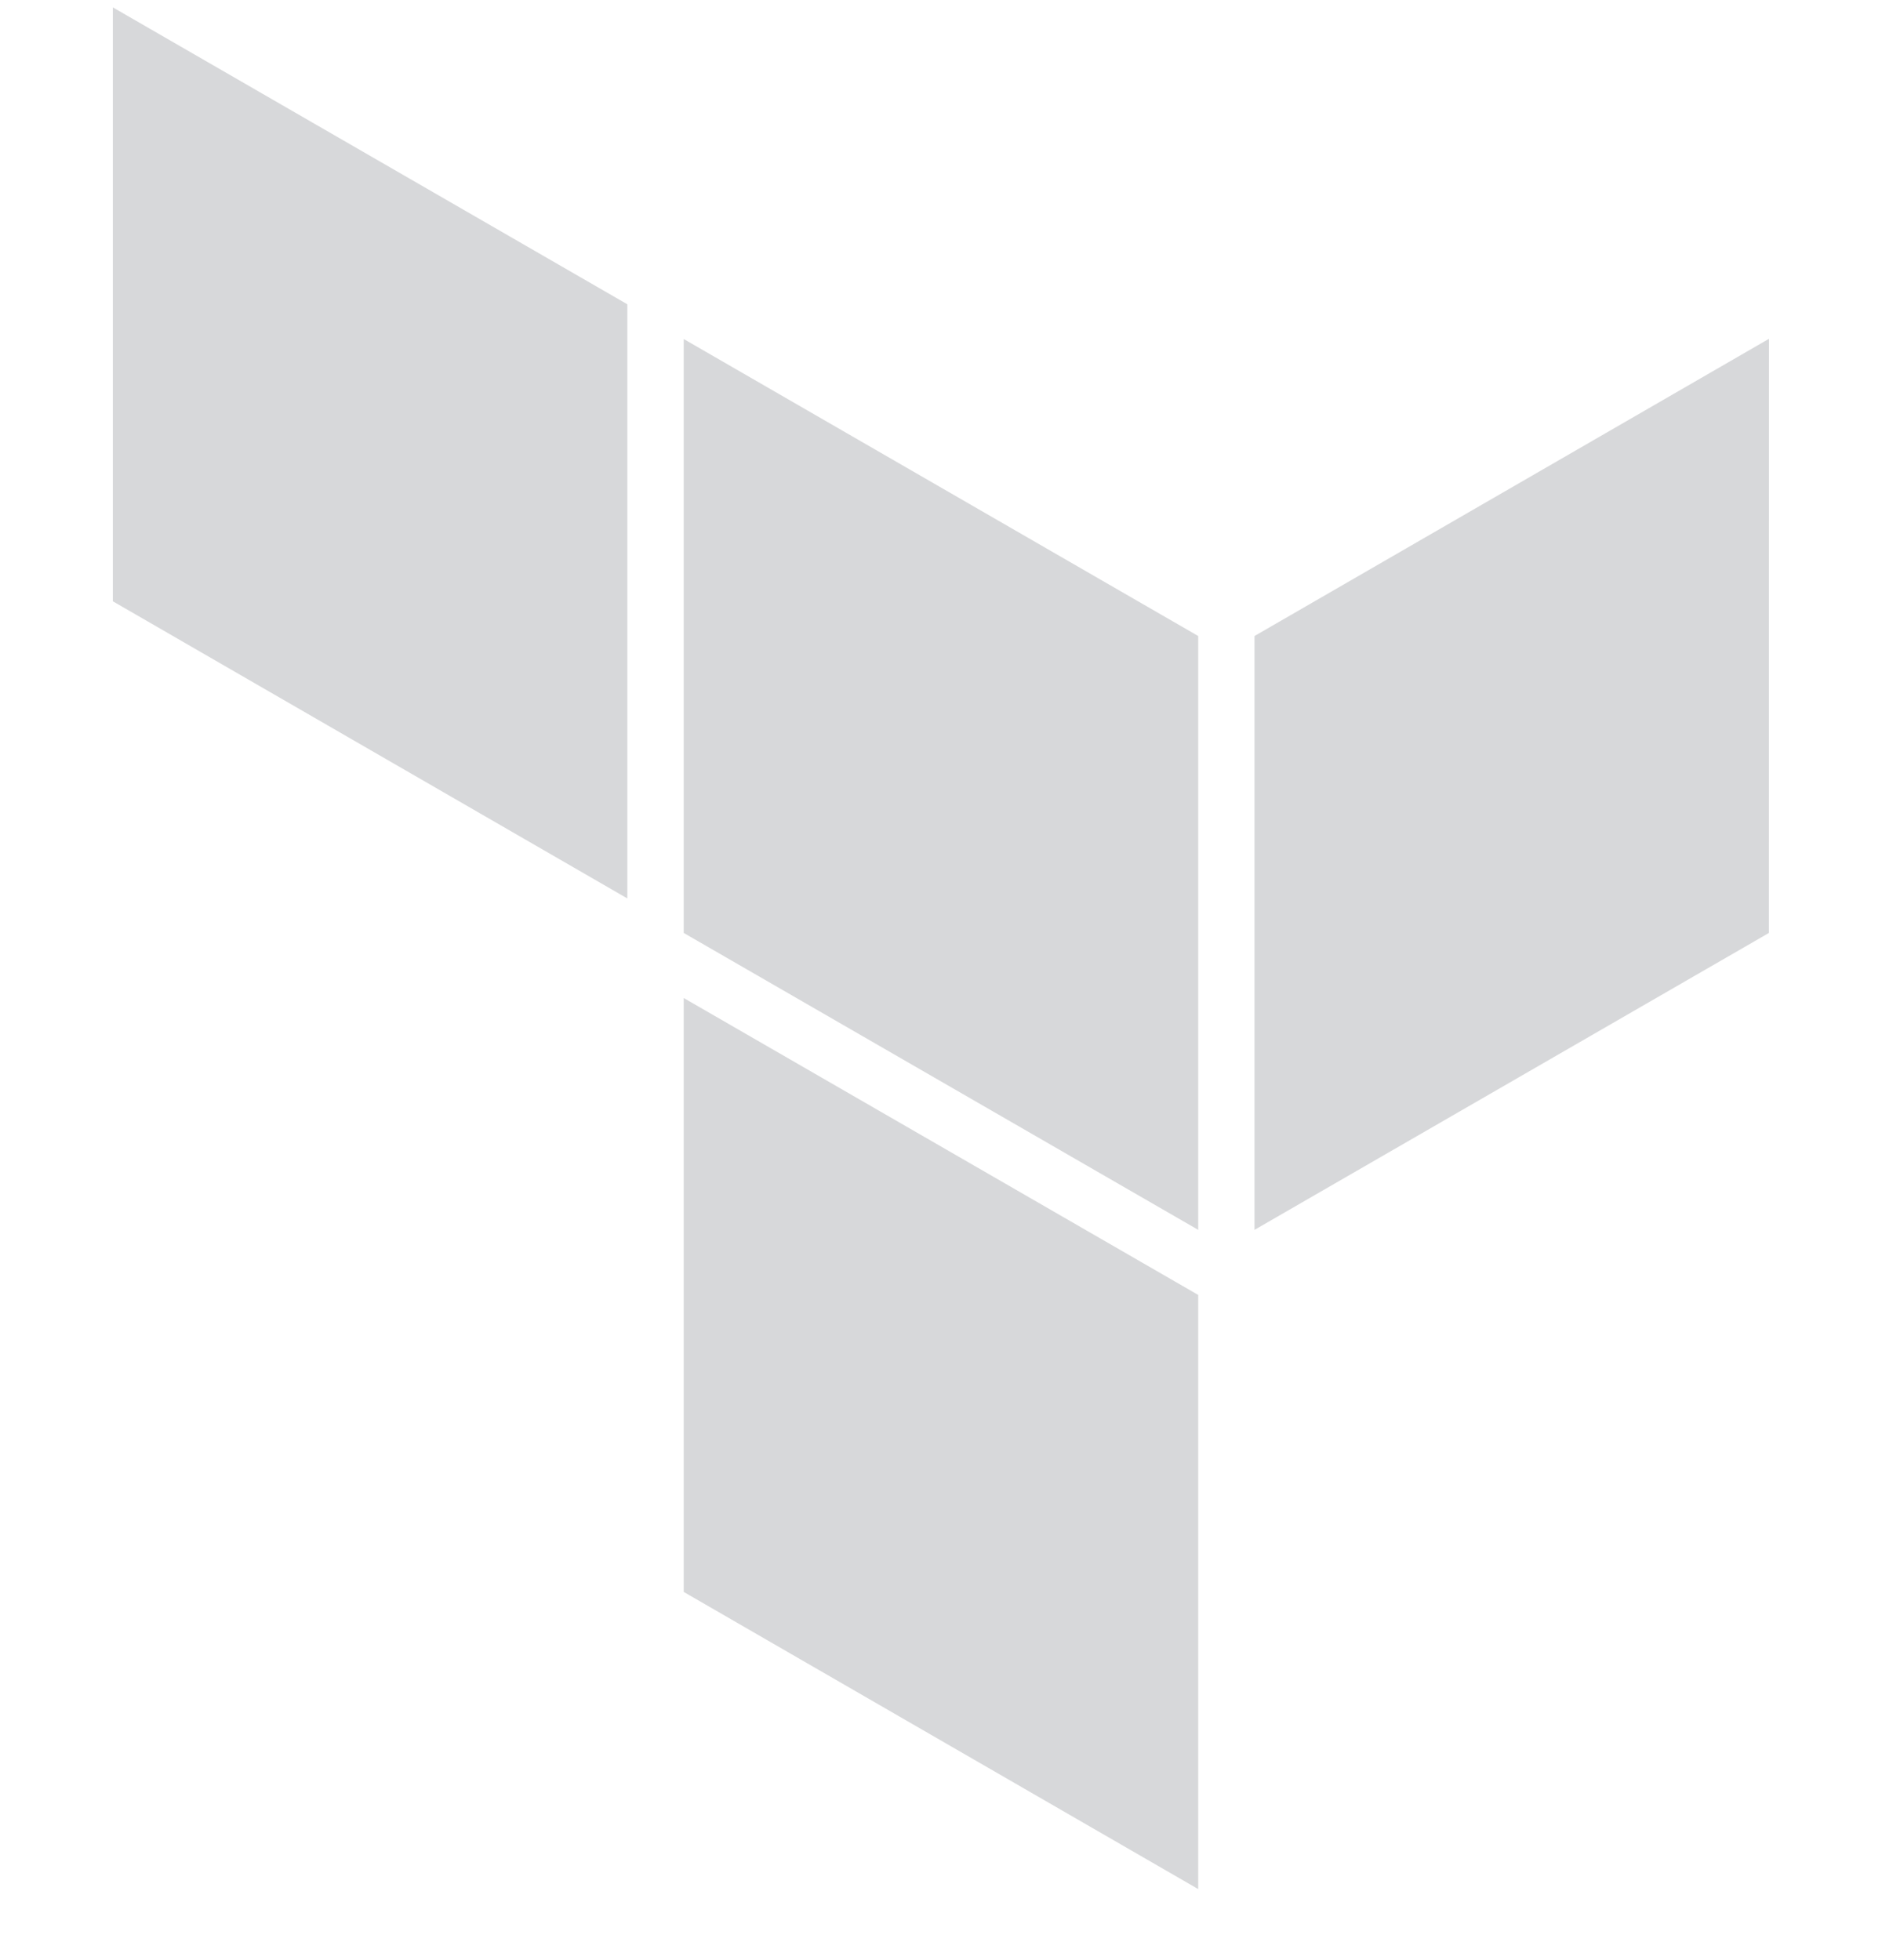 <svg width="24" height="25" viewBox="0 0 24 25" fill="none" xmlns="http://www.w3.org/2000/svg">
<g clip-path="url(#clip0_14325_27579)">
<path d="M1.439 0.094V7.669L8 11.459V3.881L1.439 0.094ZM22.559 4.321L15.998 8.112V15.686L22.558 11.899L22.559 4.321ZM8.719 4.324V11.899L15.28 15.686V8.112L8.719 4.324ZM8.719 12.729V20.304L15.28 24.094V16.516L8.719 12.729Z" fill="#D7D8DA"/>
</g>
<defs>
<clipPath id="clip0_14325_27579">
<rect width="24" height="24" fill="white" transform="translate(0 0.094)"/>
</clipPath>
</defs>
</svg>
